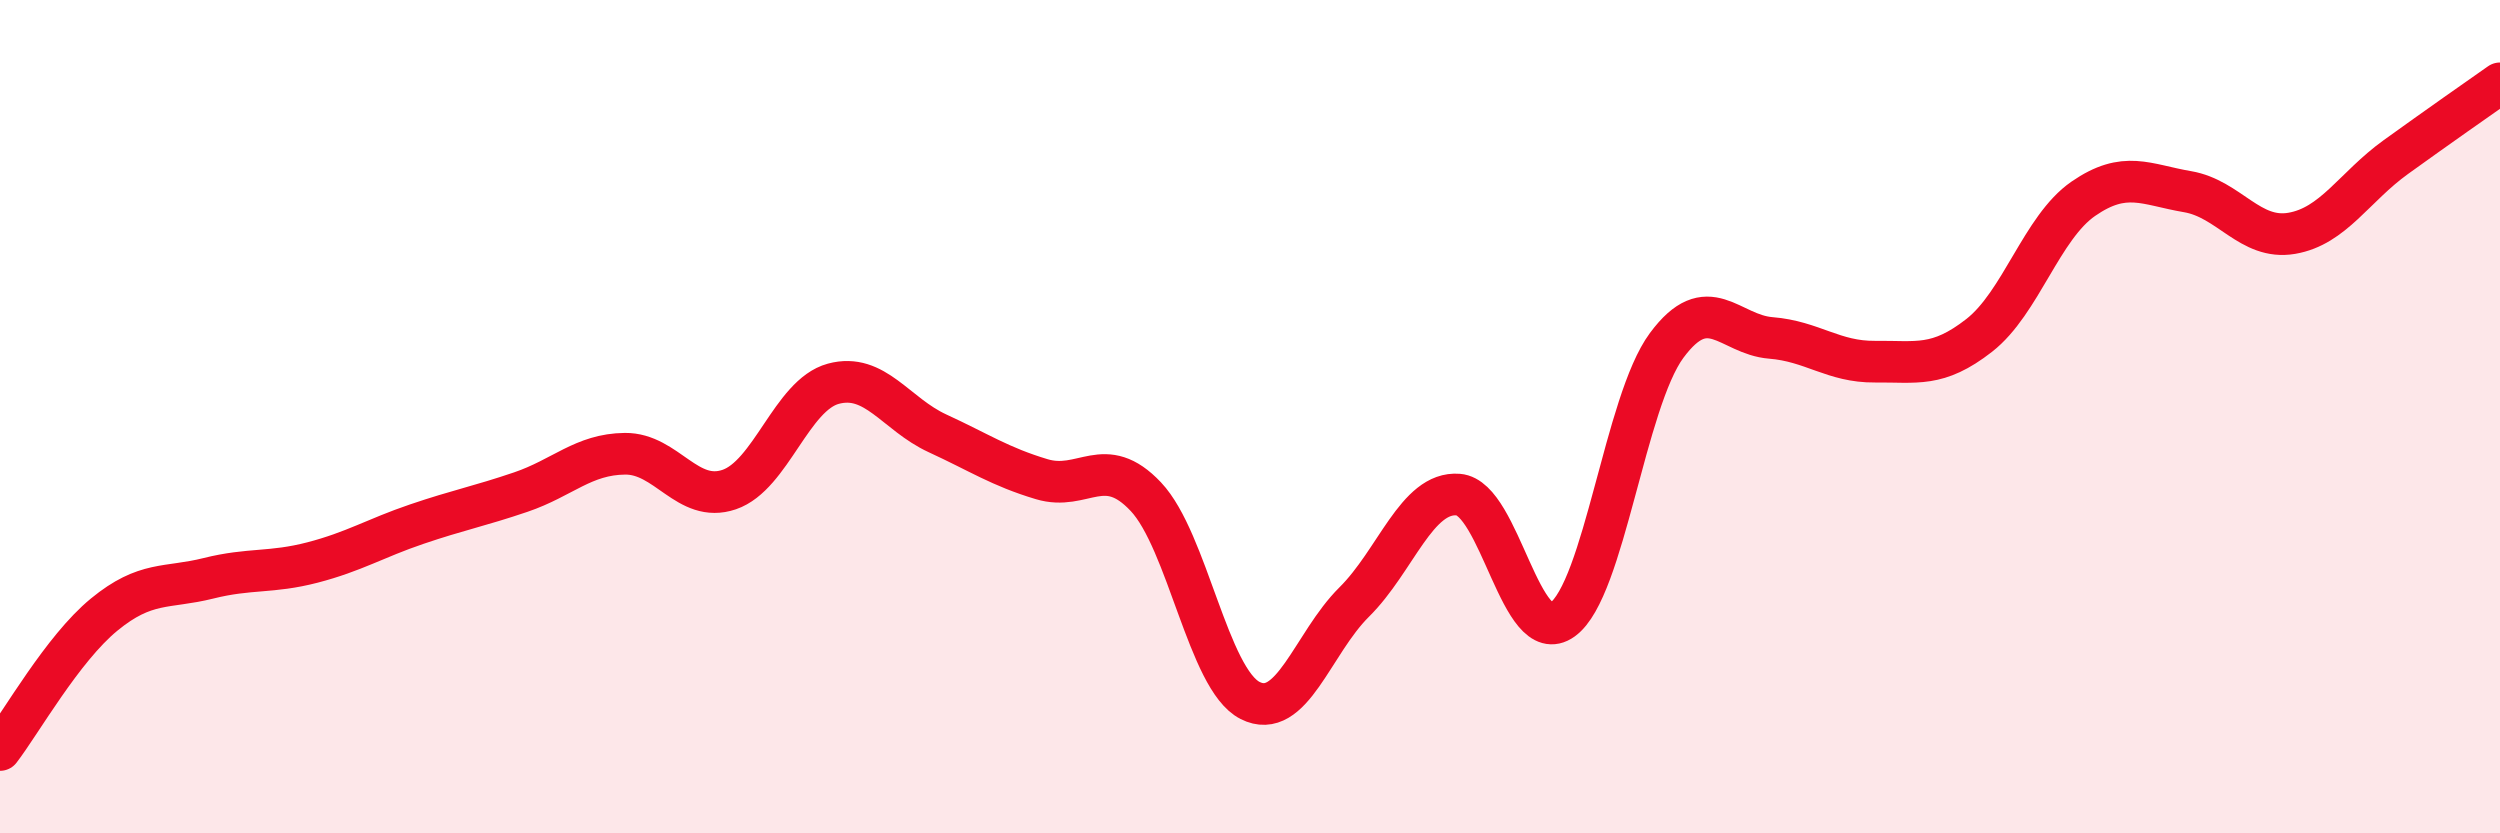 
    <svg width="60" height="20" viewBox="0 0 60 20" xmlns="http://www.w3.org/2000/svg">
      <path
        d="M 0,18 C 0.5,17.35 1.5,15.57 2.5,14.75 C 3.5,13.93 4,14.13 5,13.88 C 6,13.63 6.5,13.76 7.5,13.5 C 8.5,13.24 9,12.92 10,12.58 C 11,12.24 11.5,12.15 12.5,11.81 C 13.5,11.47 14,10.9 15,10.89 C 16,10.88 16.5,12.09 17.5,11.75 C 18.5,11.41 19,9.48 20,9.21 C 21,8.94 21.5,9.94 22.5,10.4 C 23.5,10.86 24,11.2 25,11.5 C 26,11.8 26.5,10.86 27.5,11.92 C 28.5,12.98 29,16.3 30,16.81 C 31,17.32 31.5,15.44 32.5,14.45 C 33.5,13.46 34,11.79 35,11.87 C 36,11.95 36.5,15.59 37.5,14.87 C 38.5,14.15 39,9.64 40,8.29 C 41,6.94 41.5,8.03 42.5,8.11 C 43.5,8.19 44,8.69 45,8.68 C 46,8.67 46.5,8.83 47.5,8.05 C 48.5,7.27 49,5.46 50,4.77 C 51,4.08 51.5,4.43 52.5,4.6 C 53.5,4.77 54,5.77 55,5.6 C 56,5.43 56.5,4.49 57.5,3.77 C 58.5,3.05 59.5,2.35 60,2L60 20L0 20Z"
        fill="#EB0A25"
        opacity="0.1"
        stroke-linecap="round"
        stroke-linejoin="round"
      />
      <path
        d="M 0,18 C 0.5,17.35 1.5,15.57 2.5,14.75 C 3.5,13.93 4,14.13 5,13.88 C 6,13.63 6.5,13.76 7.5,13.5 C 8.5,13.24 9,12.92 10,12.58 C 11,12.24 11.5,12.15 12.5,11.81 C 13.5,11.47 14,10.9 15,10.89 C 16,10.88 16.5,12.09 17.5,11.75 C 18.5,11.41 19,9.48 20,9.21 C 21,8.94 21.5,9.94 22.5,10.4 C 23.5,10.86 24,11.2 25,11.5 C 26,11.8 26.5,10.86 27.5,11.92 C 28.5,12.98 29,16.3 30,16.81 C 31,17.32 31.5,15.44 32.5,14.45 C 33.5,13.46 34,11.79 35,11.87 C 36,11.95 36.5,15.59 37.5,14.87 C 38.5,14.15 39,9.64 40,8.29 C 41,6.94 41.5,8.03 42.5,8.11 C 43.5,8.19 44,8.69 45,8.68 C 46,8.67 46.5,8.83 47.5,8.05 C 48.5,7.27 49,5.46 50,4.77 C 51,4.08 51.5,4.43 52.5,4.6 C 53.5,4.77 54,5.77 55,5.6 C 56,5.43 56.5,4.49 57.5,3.77 C 58.5,3.05 59.5,2.35 60,2"
        stroke="#EB0A25"
        stroke-width="1"
        fill="none"
        stroke-linecap="round"
        stroke-linejoin="round"
      />
    </svg>
  